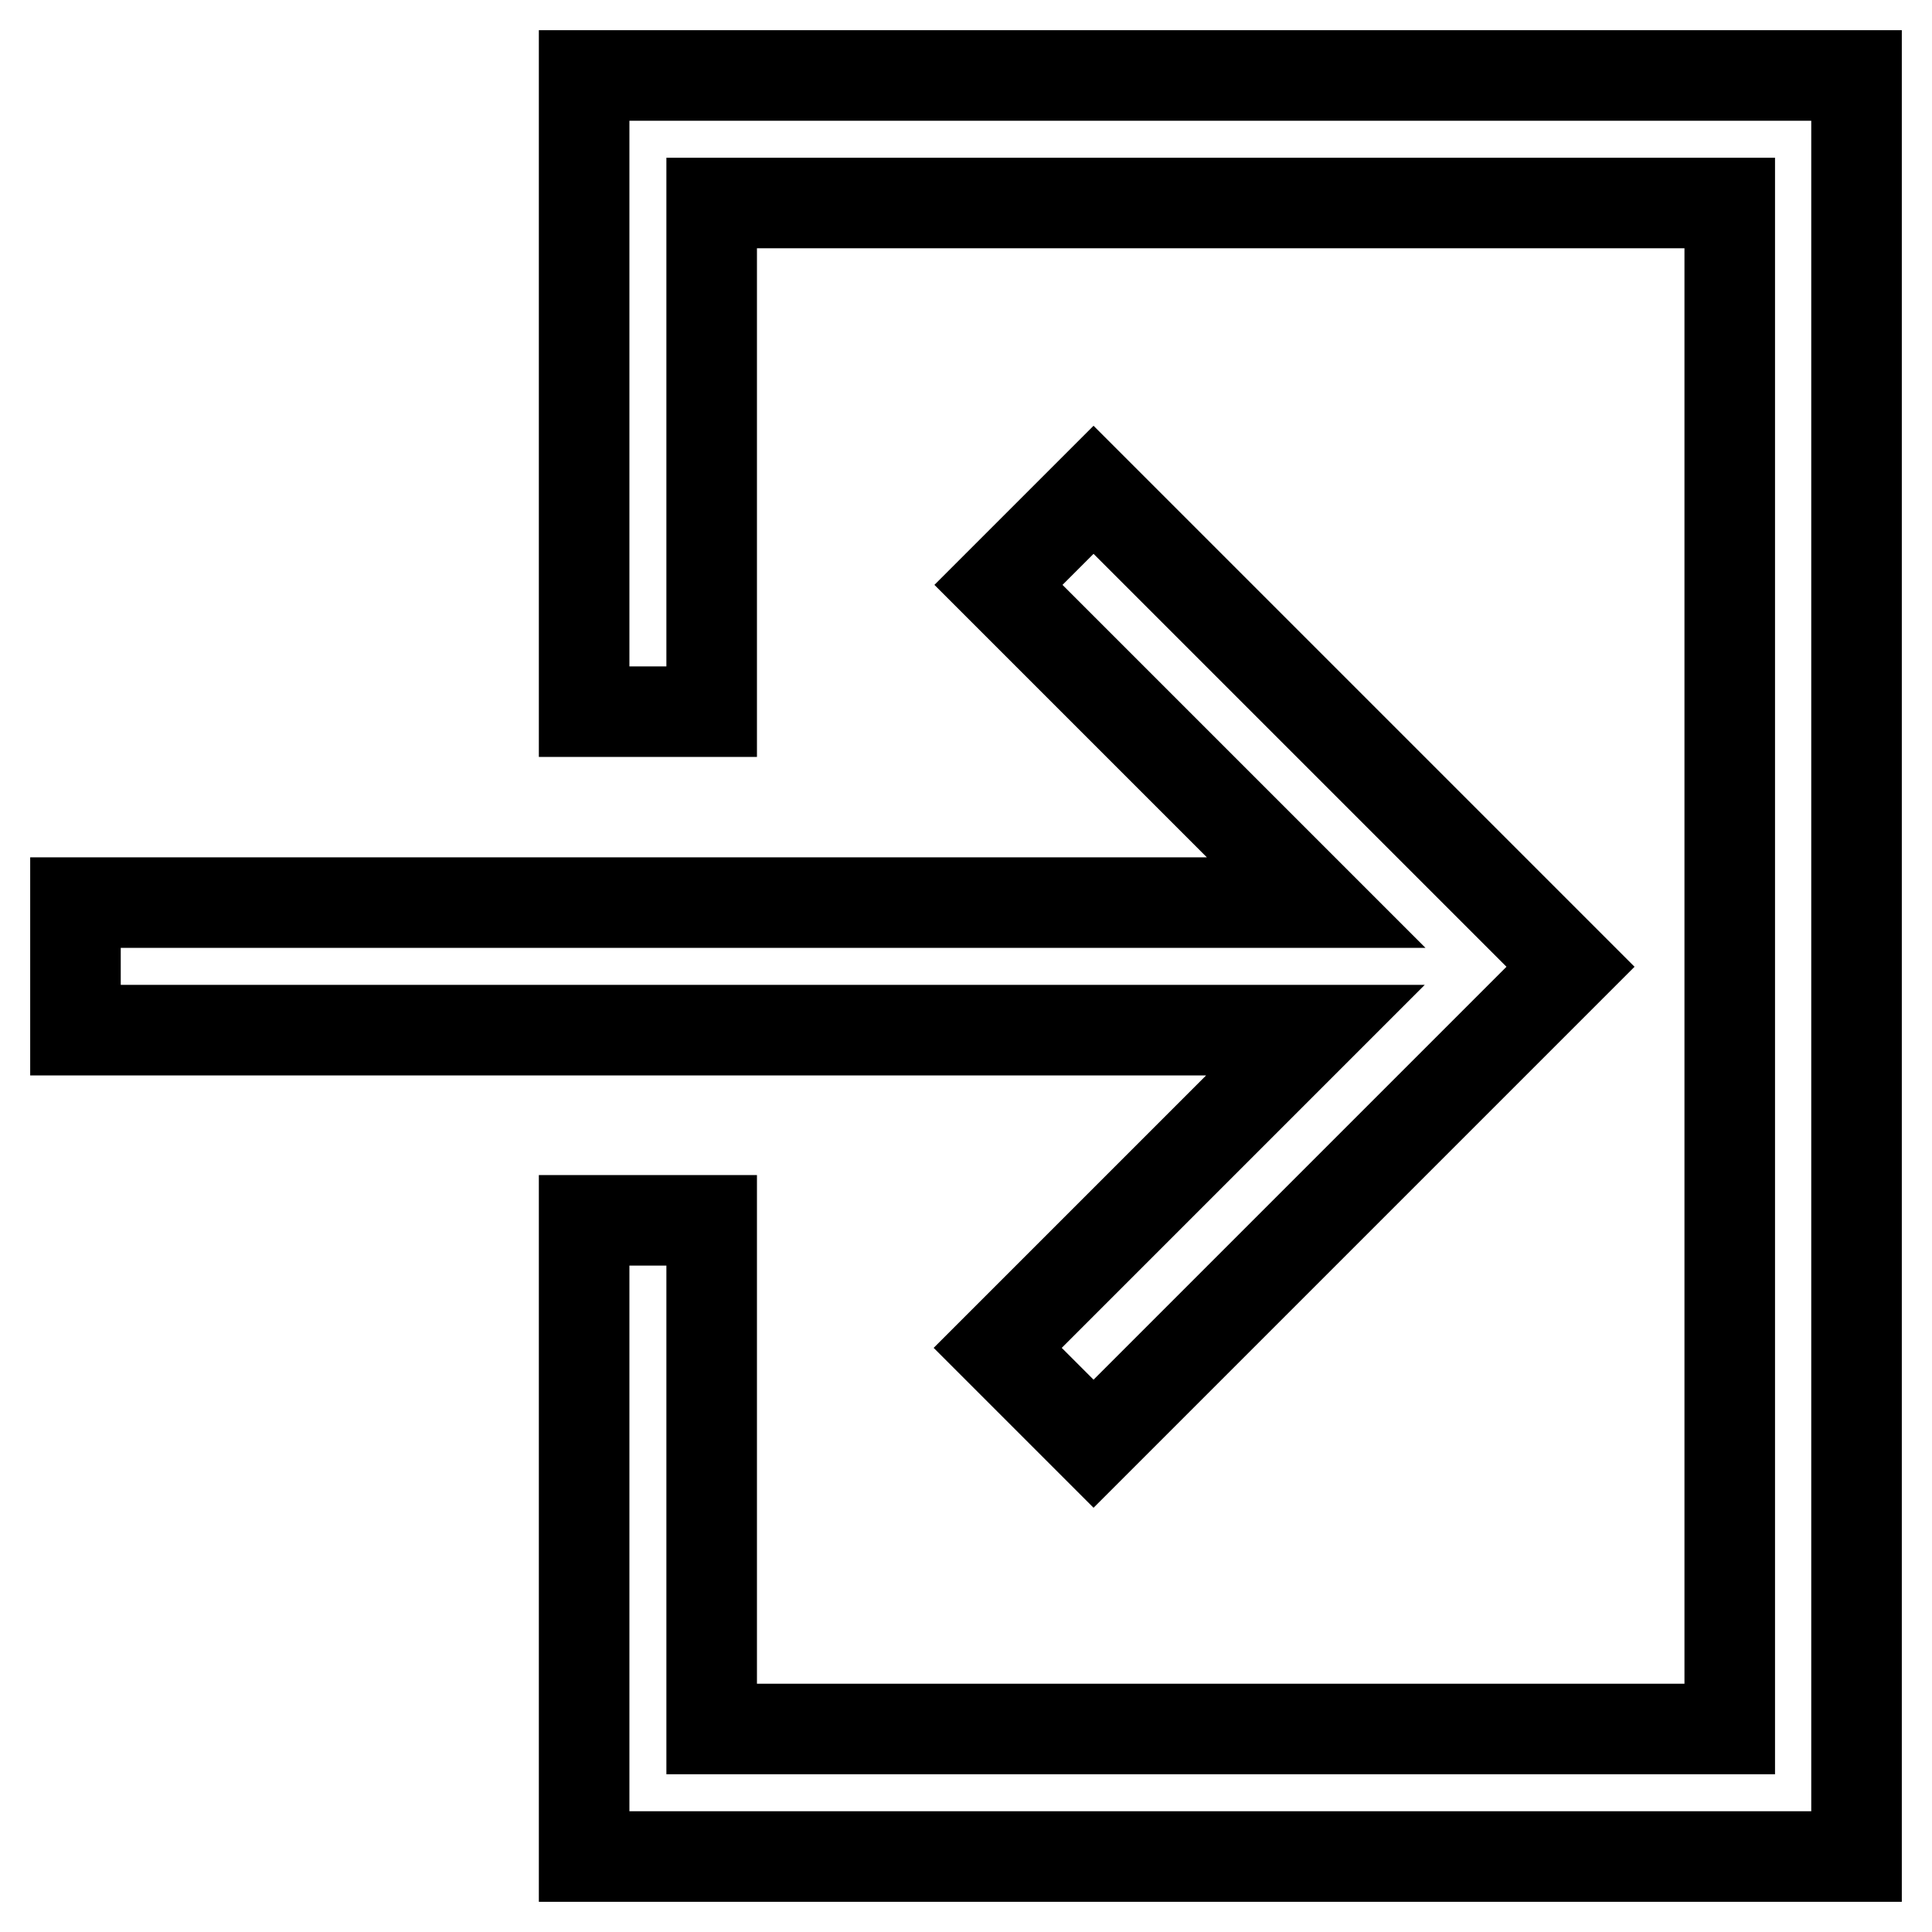 <?xml version="1.0" encoding="utf-8"?>
<!-- Svg Vector Icons : http://www.onlinewebfonts.com/icon -->
<!DOCTYPE svg PUBLIC "-//W3C//DTD SVG 1.1//EN" "http://www.w3.org/Graphics/SVG/1.1/DTD/svg11.dtd">
<svg version="1.1" xmlns="http://www.w3.org/2000/svg" xmlns:xlink="http://www.w3.org/1999/xlink" x="0px" y="0px" viewBox="0 0 256 256" enable-background="new 0 0 256 256" xml:space="preserve">
<g><g><g><path stroke-width="12" fill-opacity="0" stroke="#000000"  d="M77.4,10H246v236H77.4v-84.3h16.9v67.4h134.9V26.9H94.3v67.4H77.4V10z M132.2,178.6l42.1-42.1H10v-16.9h164.4l-42.1-42.1l12.6-12.6l63.2,63.2l-63.2,63.2L132.2,178.6z"/></g></g></g>
</svg>